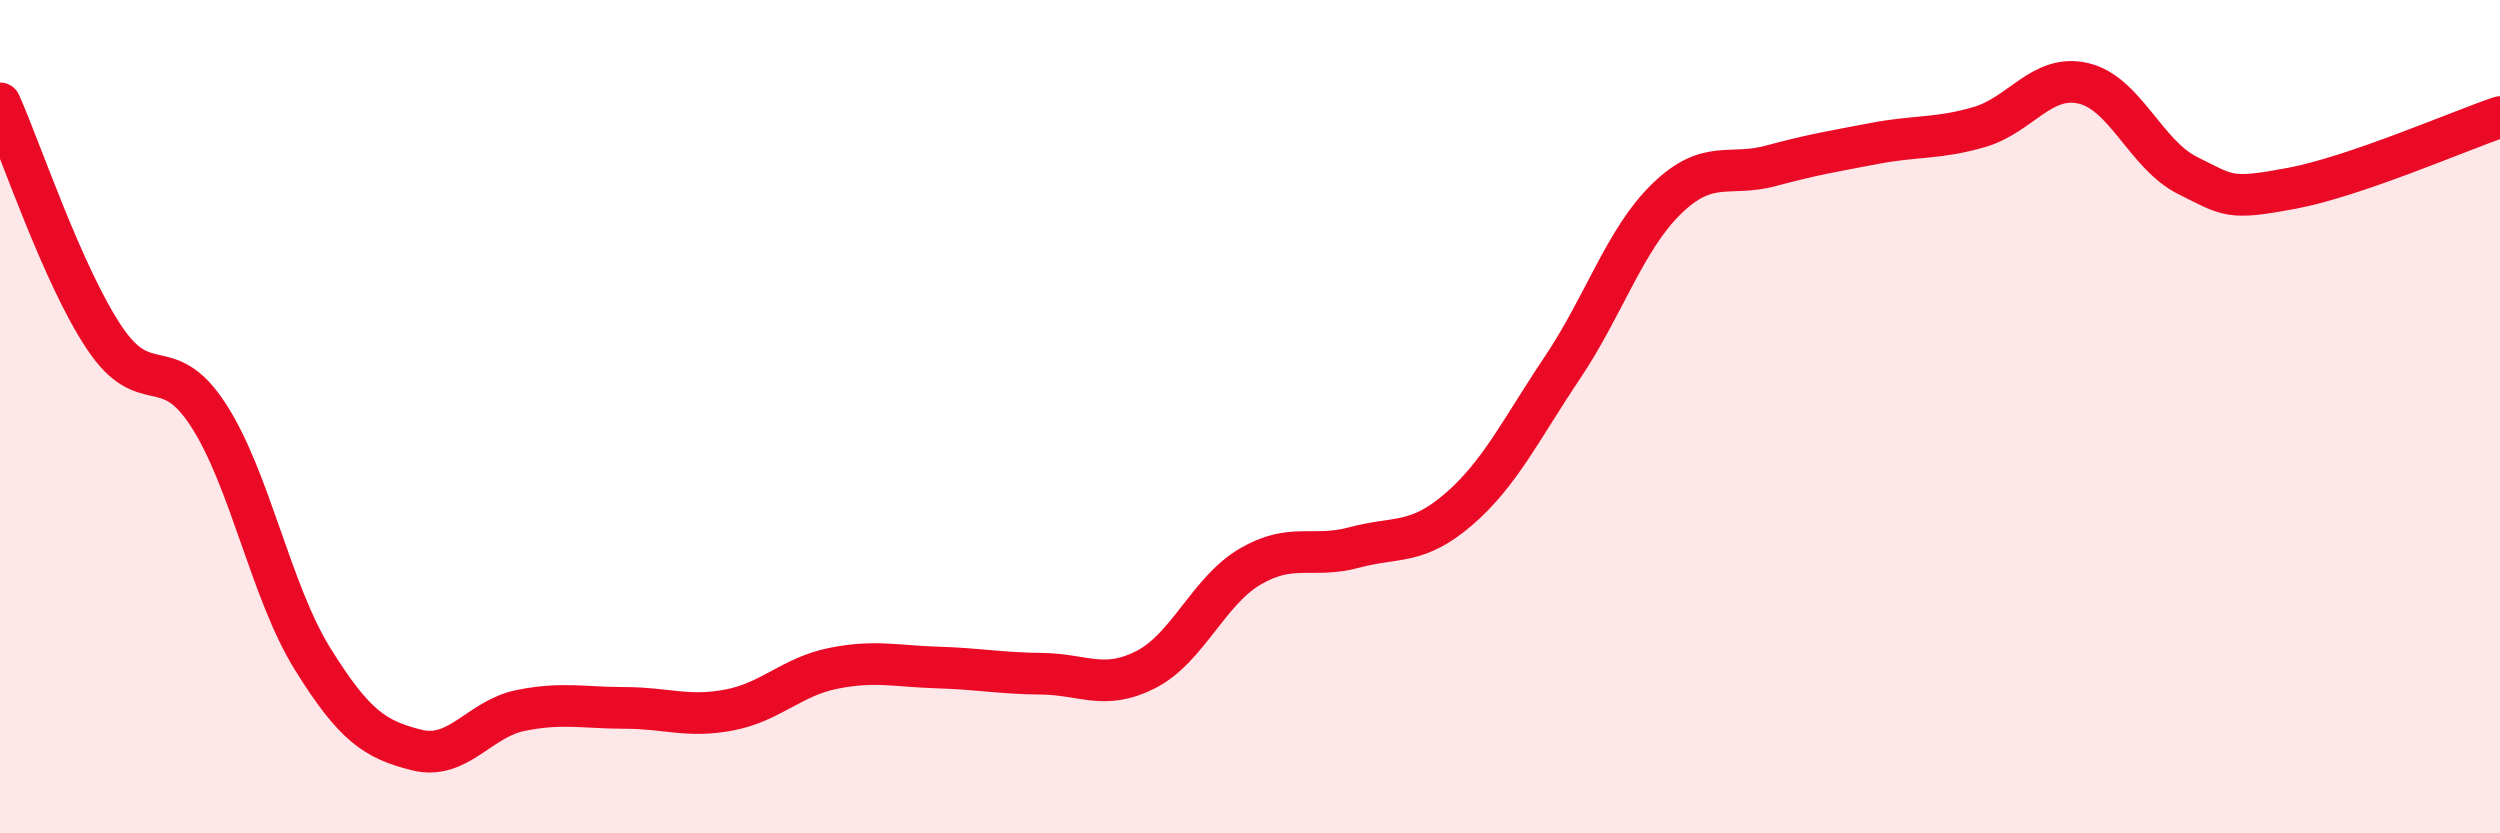
    <svg width="60" height="20" viewBox="0 0 60 20" xmlns="http://www.w3.org/2000/svg">
      <path
        d="M 0,2.48 C 0.5,3.6 1.5,6.6 2.5,8.1 C 3.5,9.6 4,8.42 5,9.96 C 6,11.5 6.5,14.2 7.5,15.81 C 8.5,17.42 9,17.75 10,18 C 11,18.25 11.5,17.25 12.5,17.05 C 13.5,16.85 14,16.99 15,16.99 C 16,16.99 16.5,17.23 17.5,17.04 C 18.5,16.85 19,16.24 20,16.04 C 21,15.84 21.5,15.99 22.5,16.02 C 23.5,16.05 24,16.16 25,16.17 C 26,16.18 26.5,16.58 27.5,16.07 C 28.5,15.56 29,14.19 30,13.6 C 31,13.01 31.5,13.41 32.5,13.14 C 33.5,12.87 34,13.09 35,12.23 C 36,11.37 36.5,10.31 37.5,8.82 C 38.5,7.33 39,5.74 40,4.77 C 41,3.8 41.5,4.25 42.5,3.98 C 43.5,3.71 44,3.63 45,3.44 C 46,3.25 46.5,3.34 47.5,3.05 C 48.5,2.76 49,1.77 50,2 C 51,2.23 51.5,3.71 52.5,4.21 C 53.5,4.71 53.5,4.8 55,4.52 C 56.5,4.24 59,3.15 60,2.81L60 20L0 20Z"
        fill="#EB0A25"
        opacity="0.1"
        stroke-linecap="round"
        stroke-linejoin="round"
      />
      <path
        d="M 0,2.48 C 0.5,3.6 1.5,6.6 2.5,8.1 C 3.5,9.6 4,8.42 5,9.96 C 6,11.5 6.5,14.2 7.5,15.81 C 8.5,17.42 9,17.75 10,18 C 11,18.25 11.5,17.25 12.5,17.05 C 13.5,16.85 14,16.99 15,16.99 C 16,16.99 16.5,17.23 17.5,17.04 C 18.5,16.85 19,16.24 20,16.04 C 21,15.84 21.5,15.99 22.5,16.02 C 23.5,16.05 24,16.16 25,16.17 C 26,16.18 26.5,16.58 27.5,16.07 C 28.5,15.56 29,14.19 30,13.6 C 31,13.01 31.5,13.41 32.5,13.14 C 33.5,12.87 34,13.09 35,12.23 C 36,11.37 36.5,10.31 37.5,8.82 C 38.5,7.33 39,5.74 40,4.77 C 41,3.8 41.5,4.25 42.5,3.98 C 43.5,3.71 44,3.63 45,3.44 C 46,3.25 46.5,3.34 47.5,3.05 C 48.5,2.76 49,1.77 50,2 C 51,2.23 51.5,3.71 52.5,4.21 C 53.5,4.71 53.5,4.8 55,4.52 C 56.5,4.24 59,3.15 60,2.81"
        stroke="#EB0A25"
        stroke-width="1"
        fill="none"
        stroke-linecap="round"
        stroke-linejoin="round"
      />
    </svg>
  